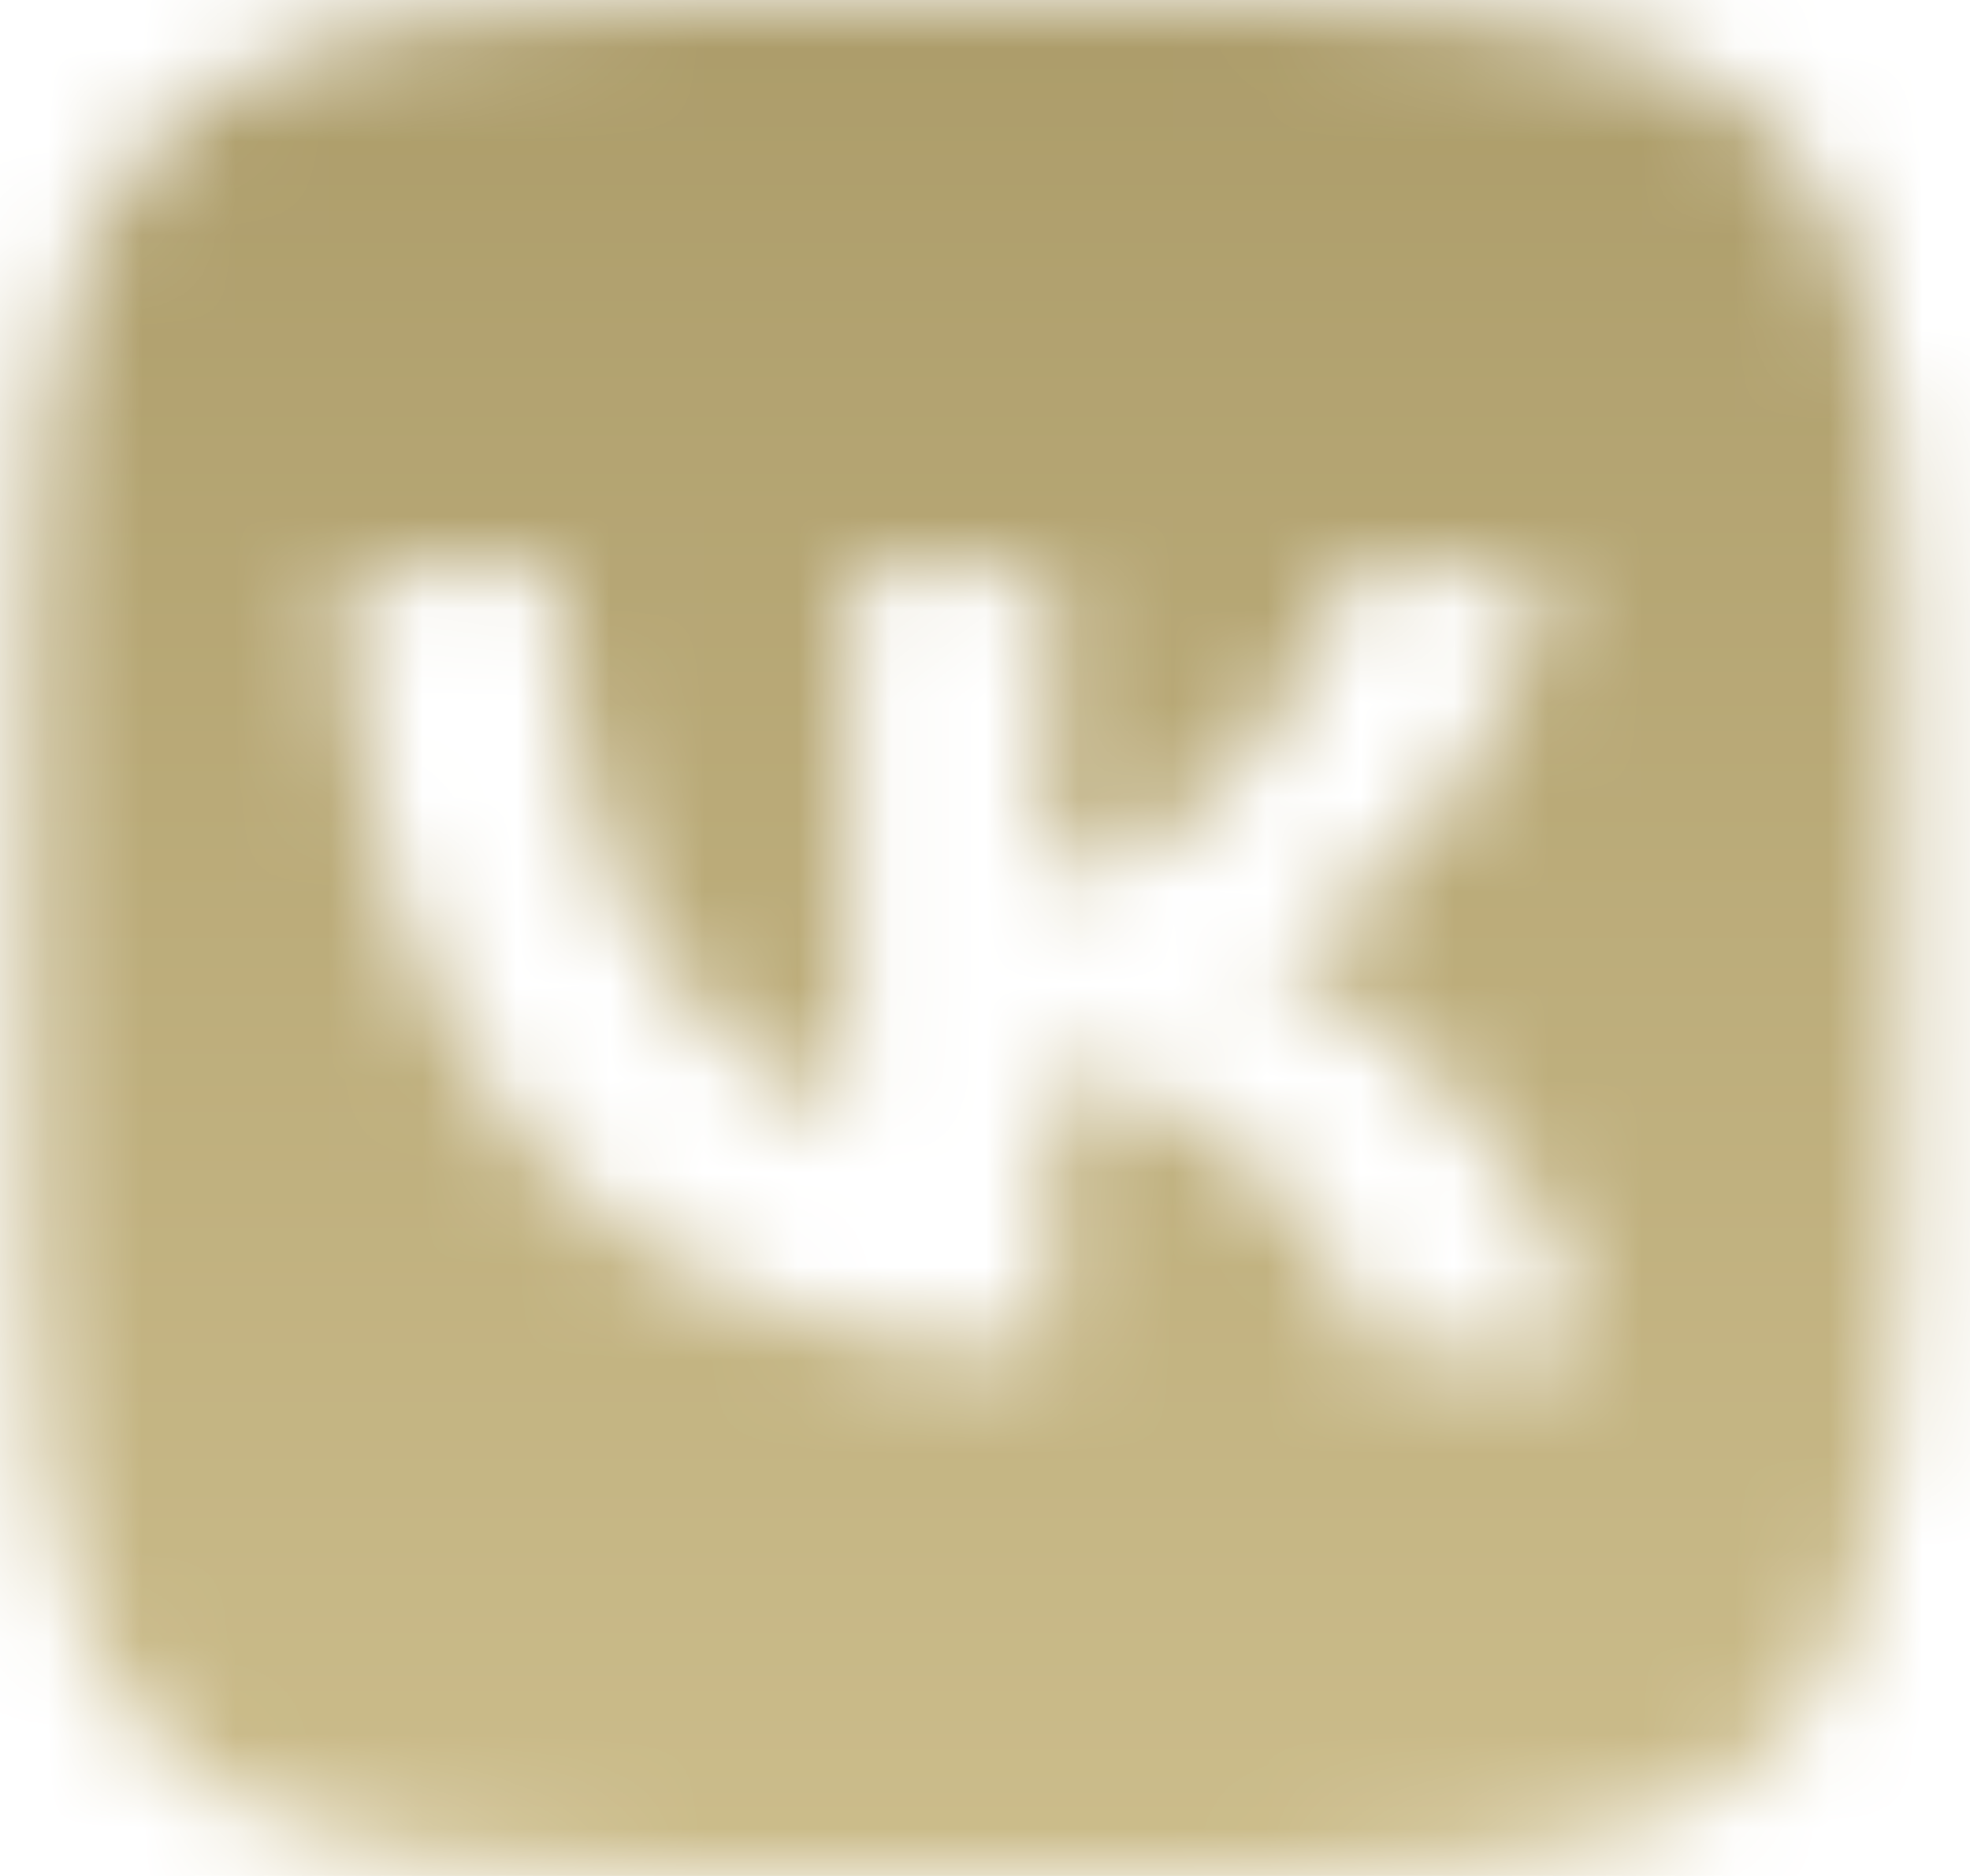 <?xml version="1.0" encoding="UTF-8"?> <svg xmlns="http://www.w3.org/2000/svg" width="21" height="20" viewBox="0 0 21 20" fill="none"> <mask id="mask0_188_156" style="mask-type:alpha" maskUnits="userSpaceOnUse" x="0" y="0" width="21" height="20"> <path fill-rule="evenodd" clip-rule="evenodd" d="M1.705 1.406C0.299 2.812 0.299 5.074 0.299 9.6V10.4C0.299 14.925 0.299 17.188 1.705 18.594C3.111 20 5.374 20 9.899 20H10.699C15.225 20 17.487 20 18.893 18.594C20.299 17.188 20.299 14.925 20.299 10.4V9.6C20.299 5.074 20.299 2.812 18.893 1.406C17.487 0 15.225 0 10.699 0H9.899C5.374 0 3.111 0 1.705 1.406ZM3.674 6.083C3.782 11.283 6.382 14.408 10.941 14.408H11.199V11.433C12.874 11.6 14.141 12.825 14.649 14.408H17.016C16.366 12.042 14.657 10.733 13.591 10.233C14.657 9.617 16.157 8.117 16.516 6.083H14.366C13.899 7.733 12.516 9.233 11.199 9.375V6.083H9.049V11.85C7.716 11.517 6.032 9.9 5.957 6.083H3.674Z" fill="white"></path> </mask> <g mask="url(#mask0_188_156)"> <rect x="-15" y="-7" width="50" height="34" fill="url(#paint0_linear_188_156)"></rect> </g> <defs> <linearGradient id="paint0_linear_188_156" x1="10" y1="-7" x2="10" y2="27" gradientUnits="userSpaceOnUse"> <stop stop-color="#A1915E"></stop> <stop offset="1" stop-color="#D7C897"></stop> </linearGradient> </defs> </svg> 